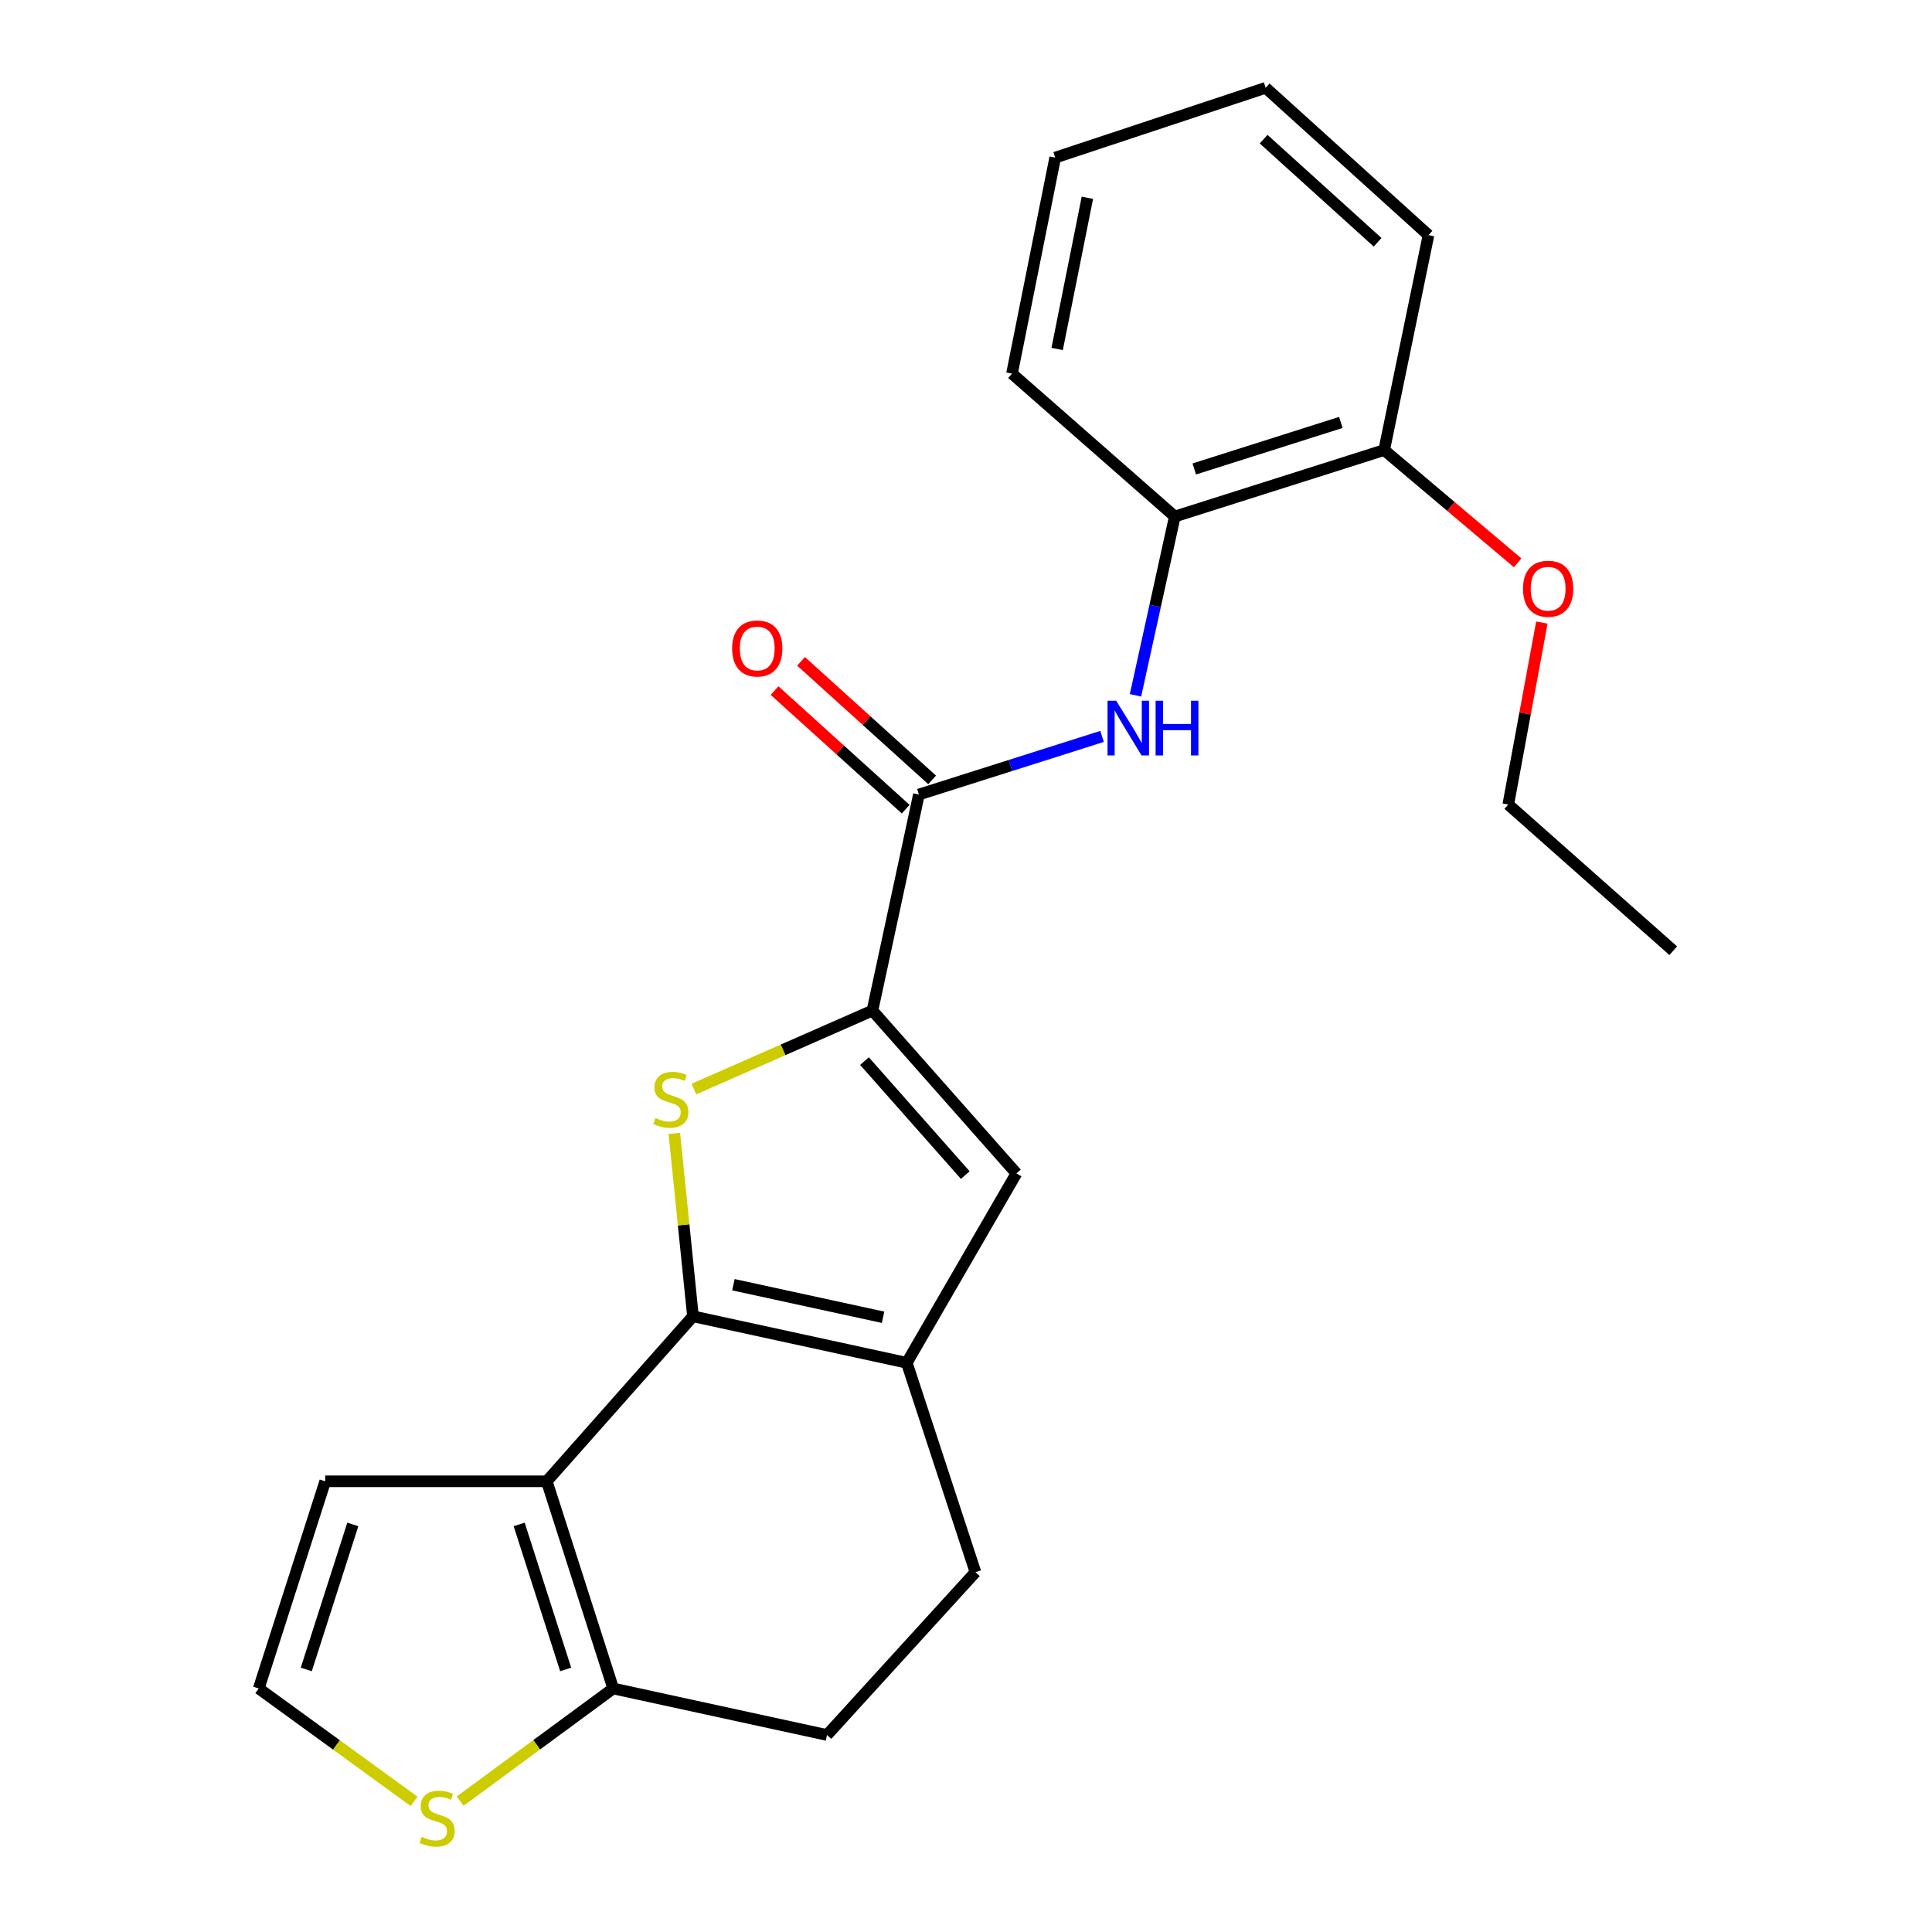 <?xml version='1.0' encoding='iso-8859-1'?>
<svg version='1.1' baseProfile='full'
              xmlns='http://www.w3.org/2000/svg'
                      xmlns:rdkit='http://www.rdkit.org/xml'
                      xmlns:xlink='http://www.w3.org/1999/xlink'
                  xml:space='preserve'
width='1000px' height='1000px' viewBox='0 0 1000 1000'>
<!-- END OF HEADER -->
<rect style='opacity:1.0;fill:#FFFFFF;stroke:none' width='1000' height='1000' x='0' y='0'> </rect>
<path class='bond-0' d='M 358.678,681.311 L 353.853,633.98' style='fill:none;fill-rule:evenodd;stroke:#000000;stroke-width:6px;stroke-linecap:butt;stroke-linejoin:miter;stroke-opacity:1' />
<path class='bond-0' d='M 353.853,633.98 L 349.028,586.65' style='fill:none;fill-rule:evenodd;stroke:#CCCC00;stroke-width:6px;stroke-linecap:butt;stroke-linejoin:miter;stroke-opacity:1' />
<path class='bond-1' d='M 358.678,681.311 L 283.004,766.717' style='fill:none;fill-rule:evenodd;stroke:#000000;stroke-width:6px;stroke-linecap:butt;stroke-linejoin:miter;stroke-opacity:1' />
<path class='bond-3' d='M 358.678,681.311 L 469.342,705.379' style='fill:none;fill-rule:evenodd;stroke:#000000;stroke-width:6px;stroke-linecap:butt;stroke-linejoin:miter;stroke-opacity:1' />
<path class='bond-3' d='M 379.617,664.972 L 457.082,681.82' style='fill:none;fill-rule:evenodd;stroke:#000000;stroke-width:6px;stroke-linecap:butt;stroke-linejoin:miter;stroke-opacity:1' />
<path class='bond-2' d='M 359.153,563.701 L 405.361,543.384' style='fill:none;fill-rule:evenodd;stroke:#CCCC00;stroke-width:6px;stroke-linecap:butt;stroke-linejoin:miter;stroke-opacity:1' />
<path class='bond-2' d='M 405.361,543.384 L 451.57,523.067' style='fill:none;fill-rule:evenodd;stroke:#000000;stroke-width:6px;stroke-linecap:butt;stroke-linejoin:miter;stroke-opacity:1' />
<path class='bond-6' d='M 283.004,766.717 L 317.393,873.956' style='fill:none;fill-rule:evenodd;stroke:#000000;stroke-width:6px;stroke-linecap:butt;stroke-linejoin:miter;stroke-opacity:1' />
<path class='bond-6' d='M 268.722,789.037 L 292.794,864.104' style='fill:none;fill-rule:evenodd;stroke:#000000;stroke-width:6px;stroke-linecap:butt;stroke-linejoin:miter;stroke-opacity:1' />
<path class='bond-10' d='M 283.004,766.717 L 168.336,766.717' style='fill:none;fill-rule:evenodd;stroke:#000000;stroke-width:6px;stroke-linecap:butt;stroke-linejoin:miter;stroke-opacity:1' />
<path class='bond-5' d='M 451.57,523.067 L 475.626,411.246' style='fill:none;fill-rule:evenodd;stroke:#000000;stroke-width:6px;stroke-linecap:butt;stroke-linejoin:miter;stroke-opacity:1' />
<path class='bond-23' d='M 451.57,523.067 L 526.098,607.35' style='fill:none;fill-rule:evenodd;stroke:#000000;stroke-width:6px;stroke-linecap:butt;stroke-linejoin:miter;stroke-opacity:1' />
<path class='bond-23' d='M 447.455,549.234 L 499.625,608.231' style='fill:none;fill-rule:evenodd;stroke:#000000;stroke-width:6px;stroke-linecap:butt;stroke-linejoin:miter;stroke-opacity:1' />
<path class='bond-4' d='M 469.342,705.379 L 526.098,607.35' style='fill:none;fill-rule:evenodd;stroke:#000000;stroke-width:6px;stroke-linecap:butt;stroke-linejoin:miter;stroke-opacity:1' />
<path class='bond-12' d='M 469.342,705.379 L 504.888,813.752' style='fill:none;fill-rule:evenodd;stroke:#000000;stroke-width:6px;stroke-linecap:butt;stroke-linejoin:miter;stroke-opacity:1' />
<path class='bond-7' d='M 475.626,411.246 L 523.021,396.207' style='fill:none;fill-rule:evenodd;stroke:#000000;stroke-width:6px;stroke-linecap:butt;stroke-linejoin:miter;stroke-opacity:1' />
<path class='bond-7' d='M 523.021,396.207 L 570.417,381.167' style='fill:none;fill-rule:evenodd;stroke:#0000FF;stroke-width:6px;stroke-linecap:butt;stroke-linejoin:miter;stroke-opacity:1' />
<path class='bond-13' d='M 482.473,403.675 L 448.542,372.991' style='fill:none;fill-rule:evenodd;stroke:#000000;stroke-width:6px;stroke-linecap:butt;stroke-linejoin:miter;stroke-opacity:1' />
<path class='bond-13' d='M 448.542,372.991 L 414.612,342.308' style='fill:none;fill-rule:evenodd;stroke:#FF0000;stroke-width:6px;stroke-linecap:butt;stroke-linejoin:miter;stroke-opacity:1' />
<path class='bond-13' d='M 468.779,418.817 L 434.849,388.134' style='fill:none;fill-rule:evenodd;stroke:#000000;stroke-width:6px;stroke-linecap:butt;stroke-linejoin:miter;stroke-opacity:1' />
<path class='bond-13' d='M 434.849,388.134 L 400.918,357.45' style='fill:none;fill-rule:evenodd;stroke:#FF0000;stroke-width:6px;stroke-linecap:butt;stroke-linejoin:miter;stroke-opacity:1' />
<path class='bond-8' d='M 317.393,873.956 L 277.776,903.107' style='fill:none;fill-rule:evenodd;stroke:#000000;stroke-width:6px;stroke-linecap:butt;stroke-linejoin:miter;stroke-opacity:1' />
<path class='bond-8' d='M 277.776,903.107 L 238.158,932.258' style='fill:none;fill-rule:evenodd;stroke:#CCCC00;stroke-width:6px;stroke-linecap:butt;stroke-linejoin:miter;stroke-opacity:1' />
<path class='bond-24' d='M 317.393,873.956 L 428.058,898.035' style='fill:none;fill-rule:evenodd;stroke:#000000;stroke-width:6px;stroke-linecap:butt;stroke-linejoin:miter;stroke-opacity:1' />
<path class='bond-9' d='M 587.729,359.894 L 597.904,313.622' style='fill:none;fill-rule:evenodd;stroke:#0000FF;stroke-width:6px;stroke-linecap:butt;stroke-linejoin:miter;stroke-opacity:1' />
<path class='bond-9' d='M 597.904,313.622 L 608.078,267.35' style='fill:none;fill-rule:evenodd;stroke:#000000;stroke-width:6px;stroke-linecap:butt;stroke-linejoin:miter;stroke-opacity:1' />
<path class='bond-25' d='M 214.316,932.353 L 174.12,903.154' style='fill:none;fill-rule:evenodd;stroke:#CCCC00;stroke-width:6px;stroke-linecap:butt;stroke-linejoin:miter;stroke-opacity:1' />
<path class='bond-25' d='M 174.12,903.154 L 133.925,873.956' style='fill:none;fill-rule:evenodd;stroke:#000000;stroke-width:6px;stroke-linecap:butt;stroke-linejoin:miter;stroke-opacity:1' />
<path class='bond-15' d='M 608.078,267.35 L 716.451,232.95' style='fill:none;fill-rule:evenodd;stroke:#000000;stroke-width:6px;stroke-linecap:butt;stroke-linejoin:miter;stroke-opacity:1' />
<path class='bond-15' d='M 618.157,242.731 L 694.019,218.651' style='fill:none;fill-rule:evenodd;stroke:#000000;stroke-width:6px;stroke-linecap:butt;stroke-linejoin:miter;stroke-opacity:1' />
<path class='bond-17' d='M 608.078,267.35 L 523.807,193.389' style='fill:none;fill-rule:evenodd;stroke:#000000;stroke-width:6px;stroke-linecap:butt;stroke-linejoin:miter;stroke-opacity:1' />
<path class='bond-11' d='M 168.336,766.717 L 133.925,873.956' style='fill:none;fill-rule:evenodd;stroke:#000000;stroke-width:6px;stroke-linecap:butt;stroke-linejoin:miter;stroke-opacity:1' />
<path class='bond-11' d='M 182.614,789.041 L 158.526,864.108' style='fill:none;fill-rule:evenodd;stroke:#000000;stroke-width:6px;stroke-linecap:butt;stroke-linejoin:miter;stroke-opacity:1' />
<path class='bond-14' d='M 504.888,813.752 L 428.058,898.035' style='fill:none;fill-rule:evenodd;stroke:#000000;stroke-width:6px;stroke-linecap:butt;stroke-linejoin:miter;stroke-opacity:1' />
<path class='bond-16' d='M 716.451,232.95 L 750.993,262.132' style='fill:none;fill-rule:evenodd;stroke:#000000;stroke-width:6px;stroke-linecap:butt;stroke-linejoin:miter;stroke-opacity:1' />
<path class='bond-16' d='M 750.993,262.132 L 785.535,291.314' style='fill:none;fill-rule:evenodd;stroke:#FF0000;stroke-width:6px;stroke-linecap:butt;stroke-linejoin:miter;stroke-opacity:1' />
<path class='bond-18' d='M 716.451,232.95 L 739.385,121.707' style='fill:none;fill-rule:evenodd;stroke:#000000;stroke-width:6px;stroke-linecap:butt;stroke-linejoin:miter;stroke-opacity:1' />
<path class='bond-19' d='M 798.063,322.244 L 789.372,369.331' style='fill:none;fill-rule:evenodd;stroke:#FF0000;stroke-width:6px;stroke-linecap:butt;stroke-linejoin:miter;stroke-opacity:1' />
<path class='bond-19' d='M 789.372,369.331 L 780.681,416.418' style='fill:none;fill-rule:evenodd;stroke:#000000;stroke-width:6px;stroke-linecap:butt;stroke-linejoin:miter;stroke-opacity:1' />
<path class='bond-21' d='M 523.807,193.389 L 546.162,81.59' style='fill:none;fill-rule:evenodd;stroke:#000000;stroke-width:6px;stroke-linecap:butt;stroke-linejoin:miter;stroke-opacity:1' />
<path class='bond-21' d='M 547.18,180.622 L 562.828,102.363' style='fill:none;fill-rule:evenodd;stroke:#000000;stroke-width:6px;stroke-linecap:butt;stroke-linejoin:miter;stroke-opacity:1' />
<path class='bond-26' d='M 739.385,121.707 L 655.102,45.455' style='fill:none;fill-rule:evenodd;stroke:#000000;stroke-width:6px;stroke-linecap:butt;stroke-linejoin:miter;stroke-opacity:1' />
<path class='bond-26' d='M 713.046,125.408 L 654.048,72.032' style='fill:none;fill-rule:evenodd;stroke:#000000;stroke-width:6px;stroke-linecap:butt;stroke-linejoin:miter;stroke-opacity:1' />
<path class='bond-20' d='M 780.681,416.418 L 866.075,492.092' style='fill:none;fill-rule:evenodd;stroke:#000000;stroke-width:6px;stroke-linecap:butt;stroke-linejoin:miter;stroke-opacity:1' />
<path class='bond-22' d='M 546.162,81.59 L 655.102,45.455' style='fill:none;fill-rule:evenodd;stroke:#000000;stroke-width:6px;stroke-linecap:butt;stroke-linejoin:miter;stroke-opacity:1' />
<path  class='atom-1' d='M 339.223 578.666
Q 339.543 578.786, 340.863 579.346
Q 342.183 579.906, 343.623 580.266
Q 345.103 580.586, 346.543 580.586
Q 349.223 580.586, 350.783 579.306
Q 352.343 577.986, 352.343 575.706
Q 352.343 574.146, 351.543 573.186
Q 350.783 572.226, 349.583 571.706
Q 348.383 571.186, 346.383 570.586
Q 343.863 569.826, 342.343 569.106
Q 340.863 568.386, 339.783 566.866
Q 338.743 565.346, 338.743 562.786
Q 338.743 559.226, 341.143 557.026
Q 343.583 554.826, 348.383 554.826
Q 351.663 554.826, 355.383 556.386
L 354.463 559.466
Q 351.063 558.066, 348.503 558.066
Q 345.743 558.066, 344.223 559.226
Q 342.703 560.346, 342.743 562.306
Q 342.743 563.826, 343.503 564.746
Q 344.303 565.666, 345.423 566.186
Q 346.583 566.706, 348.503 567.306
Q 351.063 568.106, 352.583 568.906
Q 354.103 569.706, 355.183 571.346
Q 356.303 572.946, 356.303 575.706
Q 356.303 579.626, 353.663 581.746
Q 351.063 583.826, 346.703 583.826
Q 344.183 583.826, 342.263 583.266
Q 340.383 582.746, 338.143 581.826
L 339.223 578.666
' fill='#CCCC00'/>
<path  class='atom-8' d='M 577.739 362.697
L 587.019 377.697
Q 587.939 379.177, 589.419 381.857
Q 590.899 384.537, 590.979 384.697
L 590.979 362.697
L 594.739 362.697
L 594.739 391.017
L 590.859 391.017
L 580.899 374.617
Q 579.739 372.697, 578.499 370.497
Q 577.299 368.297, 576.939 367.617
L 576.939 391.017
L 573.259 391.017
L 573.259 362.697
L 577.739 362.697
' fill='#0000FF'/>
<path  class='atom-8' d='M 598.139 362.697
L 601.979 362.697
L 601.979 374.737
L 616.459 374.737
L 616.459 362.697
L 620.299 362.697
L 620.299 391.017
L 616.459 391.017
L 616.459 377.937
L 601.979 377.937
L 601.979 391.017
L 598.139 391.017
L 598.139 362.697
' fill='#0000FF'/>
<path  class='atom-9' d='M 218.249 950.741
Q 218.569 950.861, 219.889 951.421
Q 221.209 951.981, 222.649 952.341
Q 224.129 952.661, 225.569 952.661
Q 228.249 952.661, 229.809 951.381
Q 231.369 950.061, 231.369 947.781
Q 231.369 946.221, 230.569 945.261
Q 229.809 944.301, 228.609 943.781
Q 227.409 943.261, 225.409 942.661
Q 222.889 941.901, 221.369 941.181
Q 219.889 940.461, 218.809 938.941
Q 217.769 937.421, 217.769 934.861
Q 217.769 931.301, 220.169 929.101
Q 222.609 926.901, 227.409 926.901
Q 230.689 926.901, 234.409 928.461
L 233.489 931.541
Q 230.089 930.141, 227.529 930.141
Q 224.769 930.141, 223.249 931.301
Q 221.729 932.421, 221.769 934.381
Q 221.769 935.901, 222.529 936.821
Q 223.329 937.741, 224.449 938.261
Q 225.609 938.781, 227.529 939.381
Q 230.089 940.181, 231.609 940.981
Q 233.129 941.781, 234.209 943.421
Q 235.329 945.021, 235.329 947.781
Q 235.329 951.701, 232.689 953.821
Q 230.089 955.901, 225.729 955.901
Q 223.209 955.901, 221.289 955.341
Q 219.409 954.821, 217.169 953.901
L 218.249 950.741
' fill='#CCCC00'/>
<path  class='atom-14' d='M 378.944 335.652
Q 378.944 328.852, 382.304 325.052
Q 385.664 321.252, 391.944 321.252
Q 398.224 321.252, 401.584 325.052
Q 404.944 328.852, 404.944 335.652
Q 404.944 342.532, 401.544 346.452
Q 398.144 350.332, 391.944 350.332
Q 385.704 350.332, 382.304 346.452
Q 378.944 342.572, 378.944 335.652
M 391.944 347.132
Q 396.264 347.132, 398.584 344.252
Q 400.944 341.332, 400.944 335.652
Q 400.944 330.092, 398.584 327.292
Q 396.264 324.452, 391.944 324.452
Q 387.624 324.452, 385.264 327.252
Q 382.944 330.052, 382.944 335.652
Q 382.944 341.372, 385.264 344.252
Q 387.624 347.132, 391.944 347.132
' fill='#FF0000'/>
<path  class='atom-17' d='M 788.312 304.723
Q 788.312 297.923, 791.672 294.123
Q 795.032 290.323, 801.312 290.323
Q 807.592 290.323, 810.952 294.123
Q 814.312 297.923, 814.312 304.723
Q 814.312 311.603, 810.912 315.523
Q 807.512 319.403, 801.312 319.403
Q 795.072 319.403, 791.672 315.523
Q 788.312 311.643, 788.312 304.723
M 801.312 316.203
Q 805.632 316.203, 807.952 313.323
Q 810.312 310.403, 810.312 304.723
Q 810.312 299.163, 807.952 296.363
Q 805.632 293.523, 801.312 293.523
Q 796.992 293.523, 794.632 296.323
Q 792.312 299.123, 792.312 304.723
Q 792.312 310.443, 794.632 313.323
Q 796.992 316.203, 801.312 316.203
' fill='#FF0000'/>
</svg>
